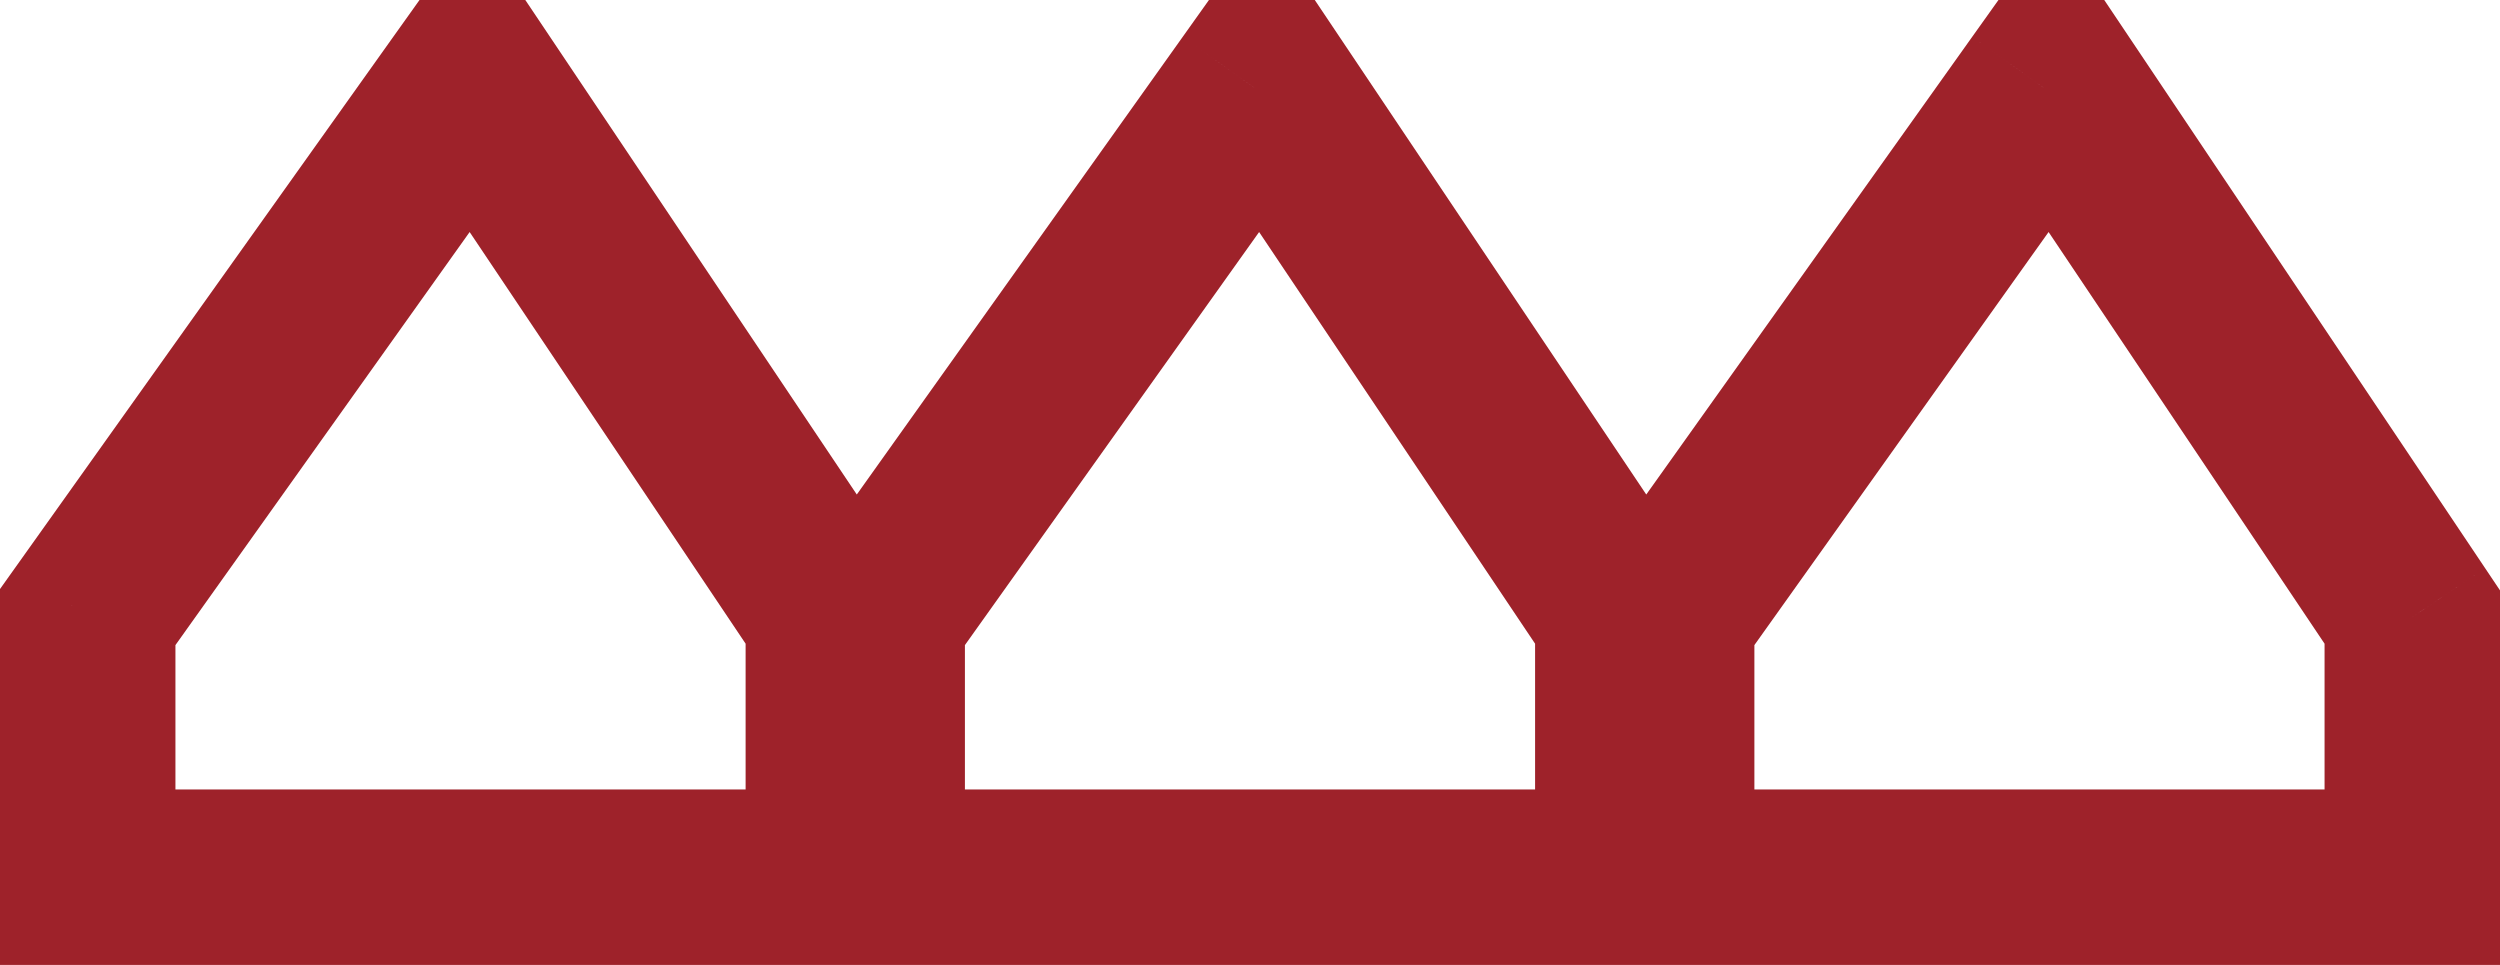 <svg width="57" height="22" viewBox="0 0 57 22" fill="none" xmlns="http://www.w3.org/2000/svg">
<path d="M10.595 2V0H9.565L8.966 0.84L10.595 2ZM10.91 2L12.571 0.886L11.977 0H10.91V2ZM19 14.069H21V13.461L20.661 12.955L19 14.069ZM19 20V22H21V20H19ZM2 20H0V22H2V20ZM2 14.069L0.371 12.909L0 13.43V14.069H2ZM28.596 2V0H27.564L26.966 0.84L28.596 2ZM28.91 2L30.571 0.886L29.977 0H28.91V2ZM37 14.069H39V13.461L38.661 12.955L37 14.069ZM37 20V22H39V20H37ZM20 20H18V22H20V20ZM20 14.069L18.371 12.909L18 13.43V14.069H20ZM46.596 2V0H45.565L44.966 0.84L46.596 2ZM46.91 2L48.571 0.886L47.977 0H46.91V2ZM55 14.069H57V13.461L56.661 12.955L55 14.069ZM55 20V22H57V20H55ZM38 20H36V22H38V20ZM38 14.069L36.371 12.909L36 13.43V14.069H38ZM10.595 4H10.91V0H10.595V4ZM9.249 3.114L17.339 15.182L20.661 12.955L12.571 0.886L9.249 3.114ZM17 14.069V20H21V14.069H17ZM19 18H2V22H19V18ZM4 20V14.069H0V20H4ZM3.629 15.229L12.225 3.16L8.966 0.84L0.371 12.909L3.629 15.229ZM28.596 4H28.91V0H28.596V4ZM27.249 3.114L35.339 15.182L38.661 12.955L30.571 0.886L27.249 3.114ZM35 14.069V20H39V14.069H35ZM37 18H20V22H37V18ZM22 20V14.069H18V20H22ZM21.629 15.229L30.225 3.16L26.966 0.84L18.371 12.909L21.629 15.229ZM46.596 4H46.91V0H46.596V4ZM45.249 3.114L53.339 15.182L56.661 12.955L48.571 0.886L45.249 3.114ZM53 14.069V20H57V14.069H53ZM55 18H38V22H55V18ZM40 20V14.069H36V20H40ZM39.629 15.229L48.225 3.16L44.966 0.84L36.371 12.909L39.629 15.229Z" fill="#9E222A"/>
</svg>
